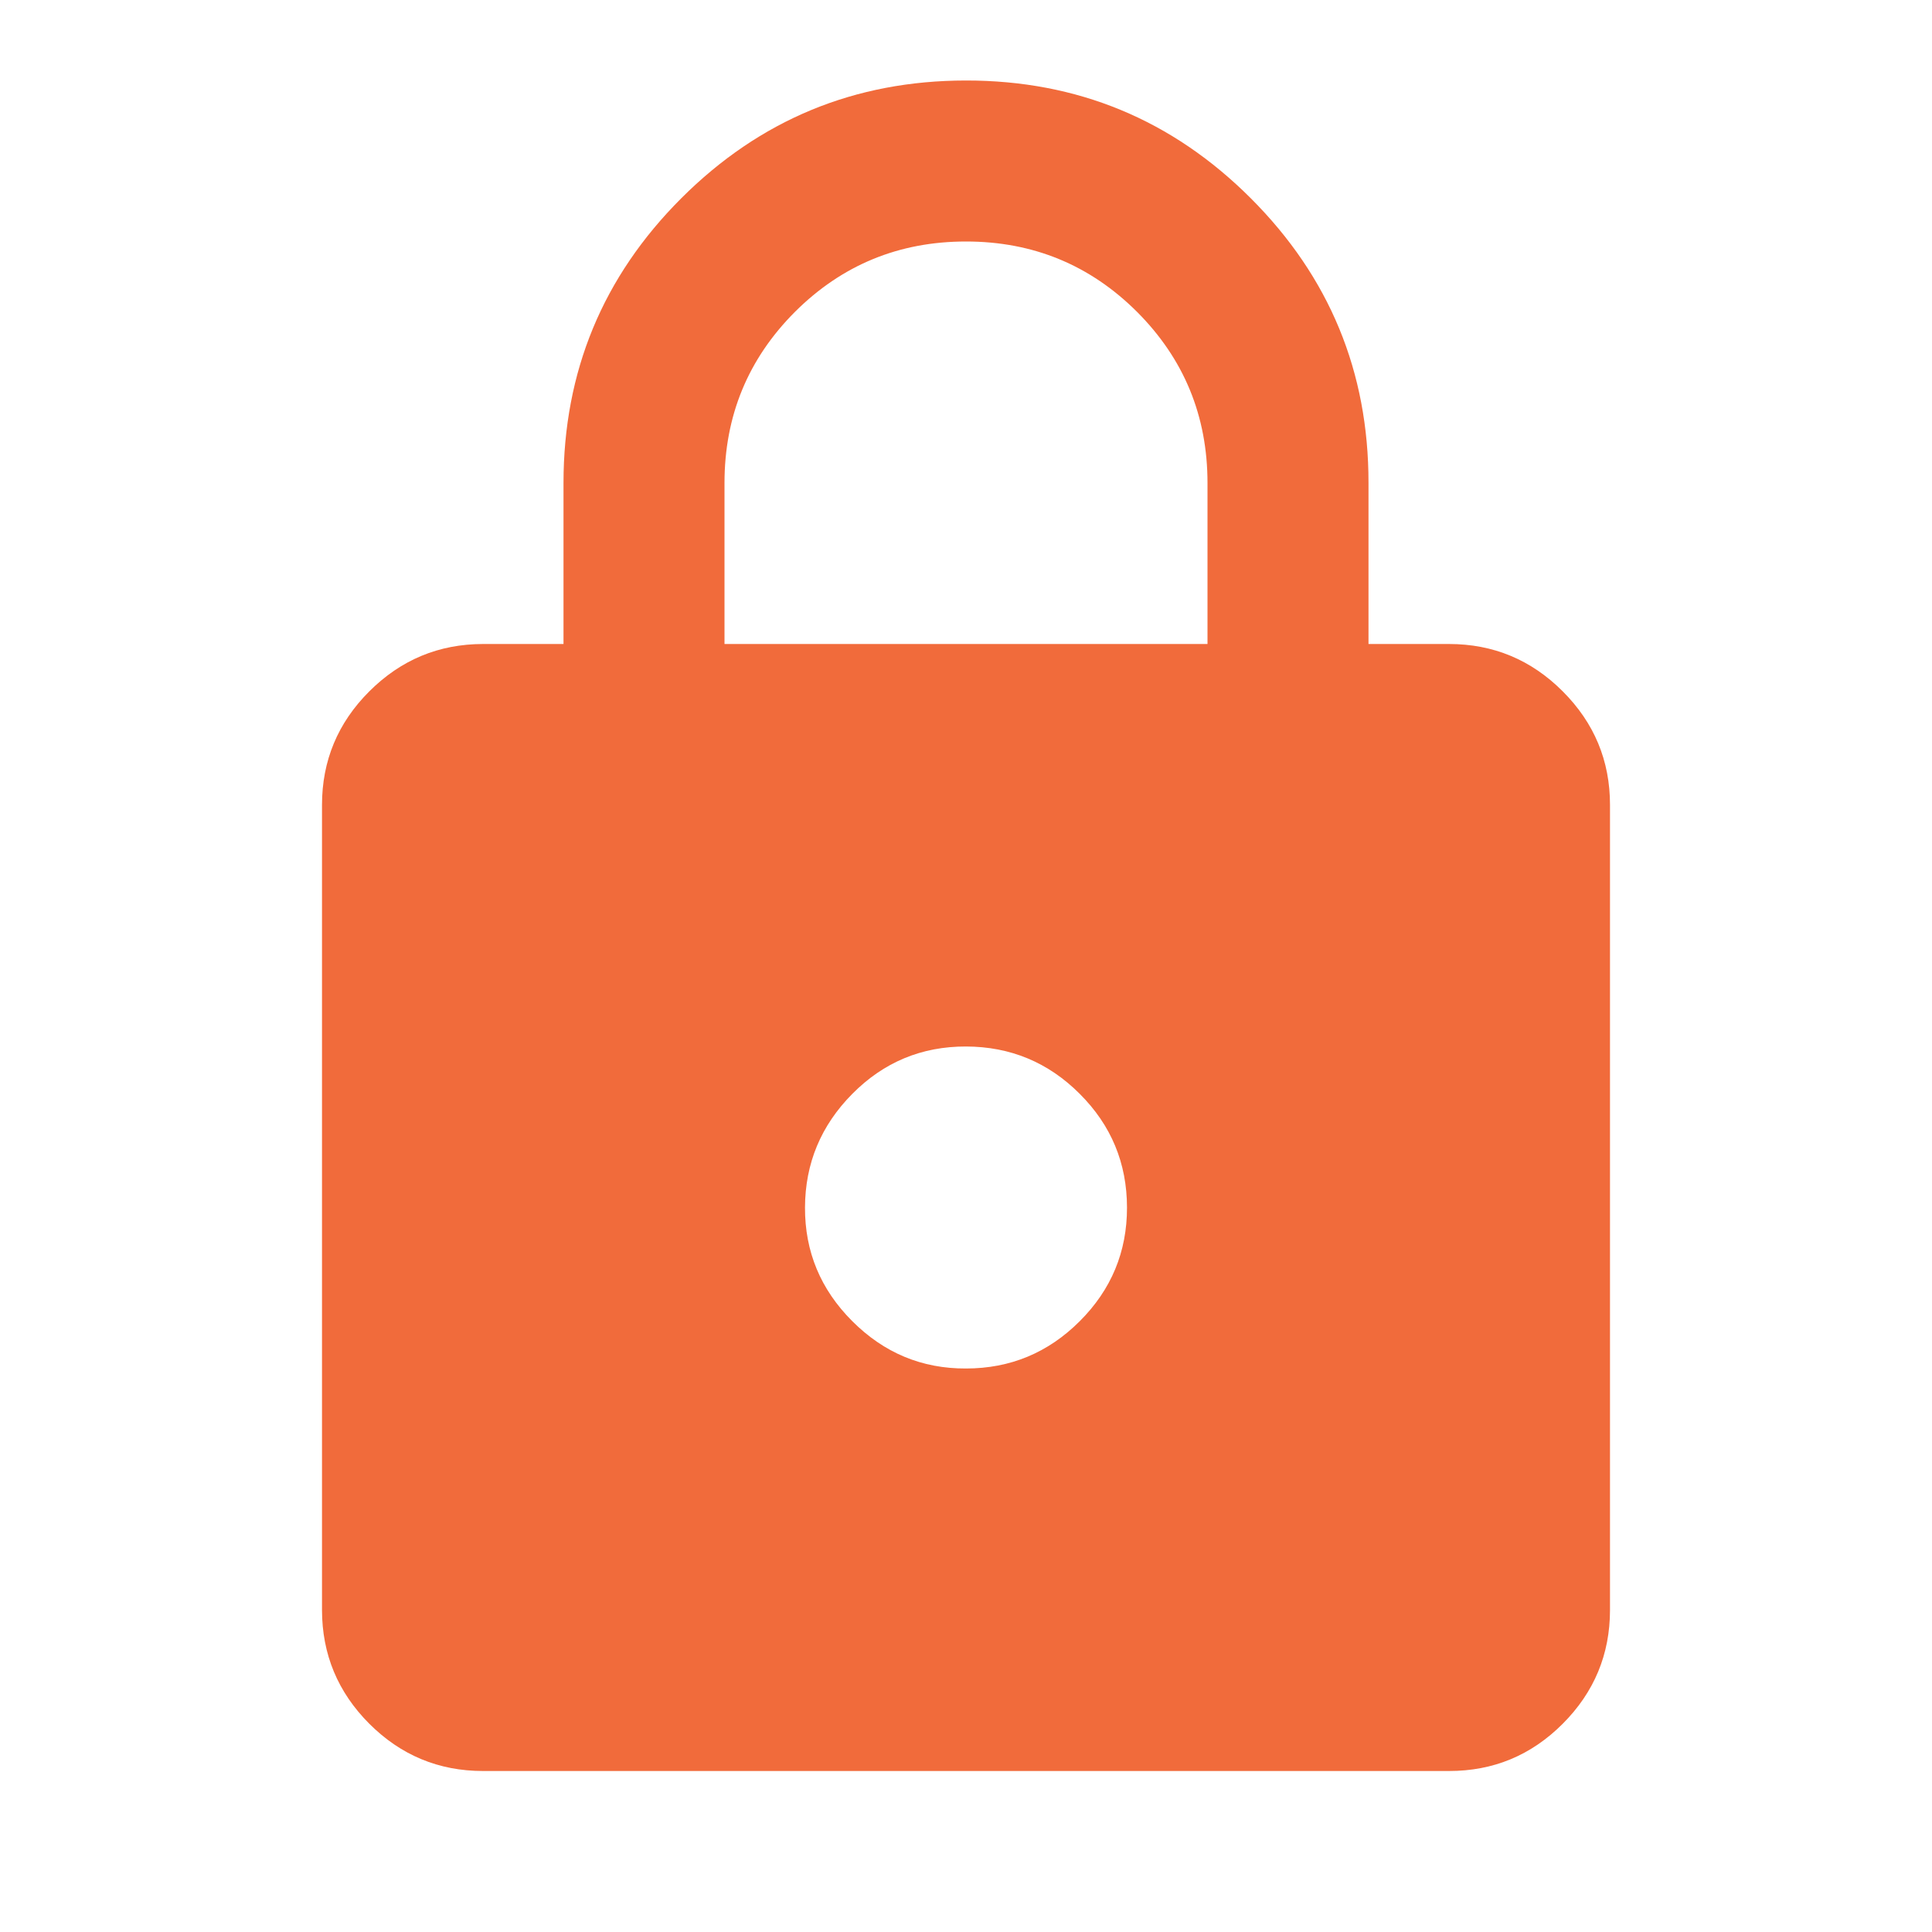 <svg xmlns="http://www.w3.org/2000/svg" width="36" height="36" viewBox="0 0 36 36" fill="none"><path d="M9 33C8.175 33 7.469 32.706 6.882 32.12C6.295 31.532 6.001 30.826 6 30V15C6 14.175 6.294 13.469 6.882 12.882C7.47 12.295 8.176 12.001 9 12H10.5V9C10.5 6.925 11.232 5.157 12.694 3.695C14.158 2.232 15.926 1.501 18 1.5C20.074 1.499 21.843 2.231 23.307 3.695C24.771 5.159 25.502 6.927 25.5 9V12H27C27.825 12 28.532 12.294 29.119 12.882C29.707 13.47 30.001 14.176 30 15V30C30 30.825 29.706 31.532 29.119 32.12C28.532 32.708 27.826 33.001 27 33H9ZM18 25.5C18.825 25.5 19.532 25.206 20.119 24.619C20.707 24.032 21.001 23.326 21 22.5C20.999 21.674 20.706 20.968 20.119 20.382C19.534 19.796 18.827 19.502 18 19.5C17.173 19.498 16.467 19.792 15.882 20.382C15.297 20.972 15.003 21.678 15 22.5C14.997 23.322 15.291 24.029 15.882 24.619C16.473 25.21 17.179 25.504 18 25.5ZM13.5 12H22.5V9C22.5 7.75 22.062 6.688 21.188 5.812C20.312 4.938 19.25 4.5 18 4.5C16.75 4.5 15.688 4.938 14.812 5.812C13.938 6.688 13.5 7.75 13.5 9V12Z" fill="#F16B3B"></path></svg>